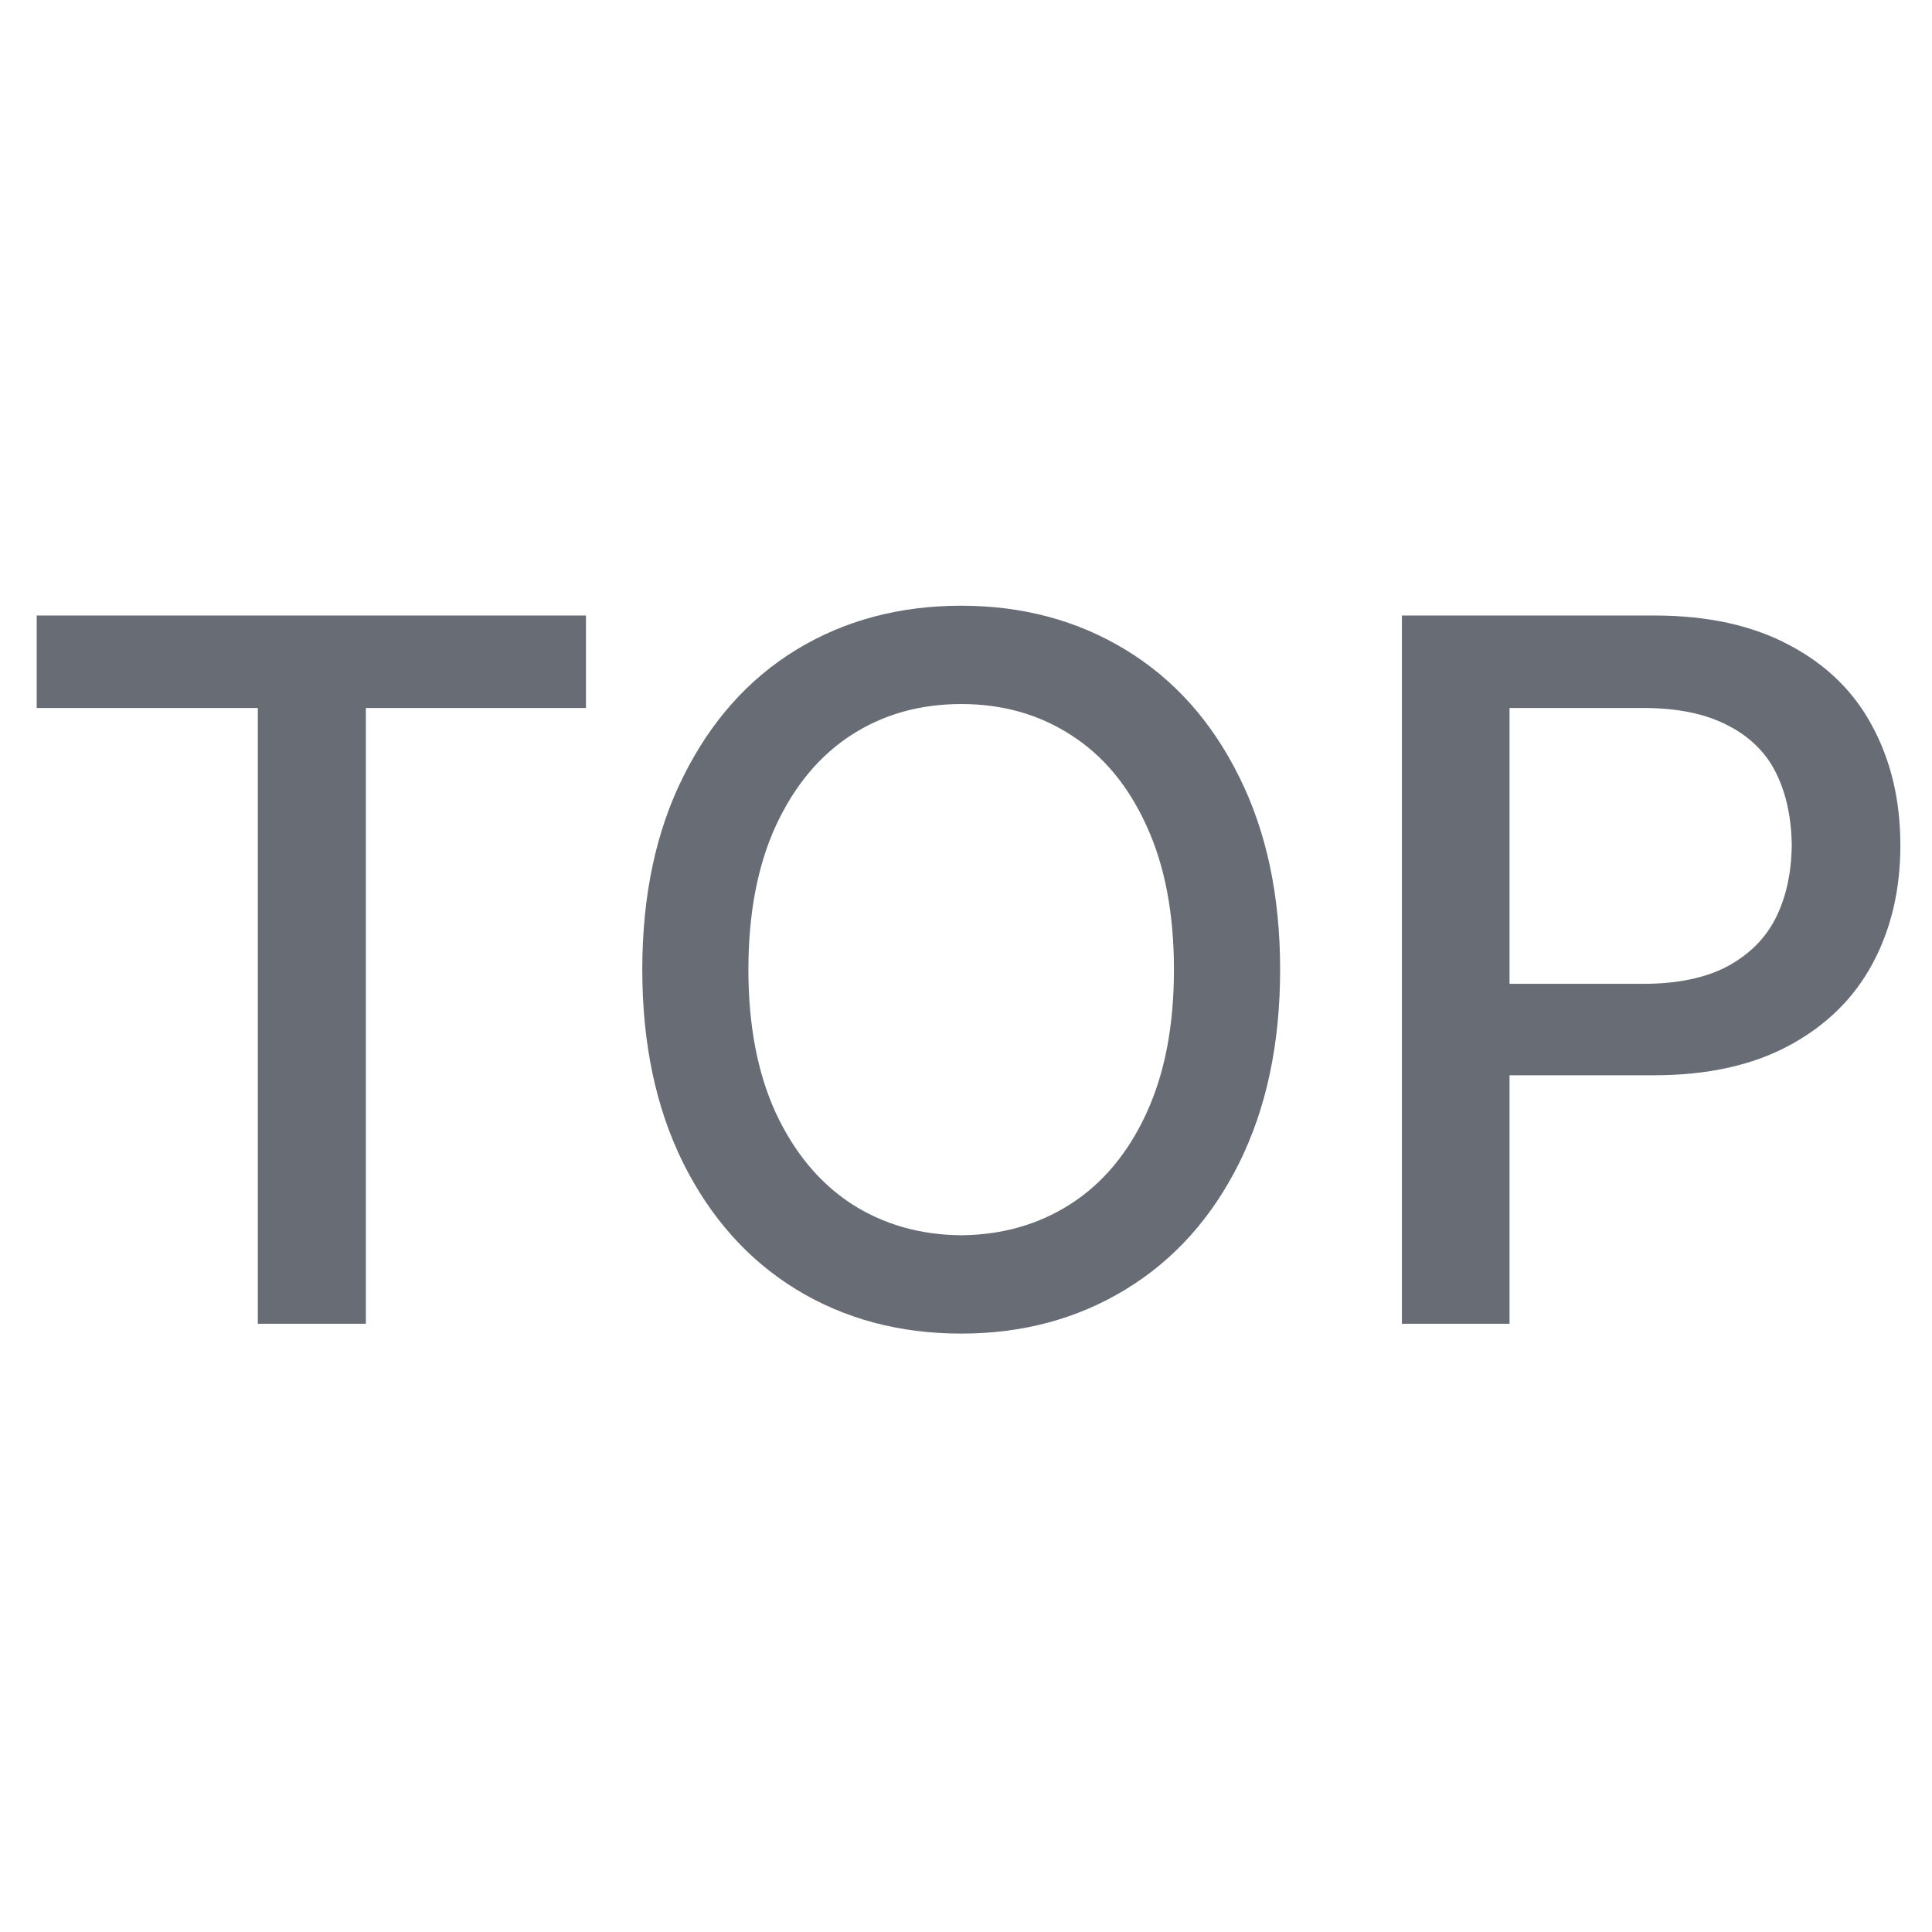 <svg width="24" height="24" viewBox="0 0 27 11" fill="none" xmlns="http://www.w3.org/2000/svg">
<path d="M0.513 0.602H8.189V1.894H5.113V10.5H3.603V1.894H0.513V0.602ZM17.89 5.551C17.89 6.585 17.698 7.488 17.315 8.258C16.933 9.023 16.404 9.611 15.729 10.021C15.055 10.432 14.289 10.637 13.433 10.637C12.571 10.637 11.803 10.432 11.129 10.021C10.459 9.611 9.933 9.023 9.55 8.258C9.167 7.488 8.976 6.585 8.976 5.551C8.976 4.516 9.167 3.616 9.55 2.851C9.933 2.08 10.459 1.49 11.129 1.08C11.803 0.67 12.571 0.465 13.433 0.465C14.289 0.465 15.055 0.67 15.729 1.08C16.404 1.49 16.933 2.08 17.315 2.851C17.698 3.616 17.89 4.516 17.89 5.551ZM16.406 5.551C16.406 4.767 16.279 4.097 16.023 3.541C15.768 2.98 15.415 2.557 14.964 2.27C14.517 1.982 14.007 1.839 13.433 1.839C12.858 1.839 12.348 1.982 11.901 2.27C11.455 2.557 11.102 2.98 10.842 3.541C10.587 4.097 10.459 4.767 10.459 5.551C10.459 6.33 10.587 6.998 10.842 7.554C11.102 8.11 11.455 8.534 11.901 8.825C12.348 9.112 12.858 9.258 13.433 9.263C14.007 9.258 14.517 9.112 14.964 8.825C15.415 8.534 15.768 8.11 16.023 7.554C16.279 6.998 16.406 6.33 16.406 5.551ZM19.592 0.602H23.119C23.866 0.602 24.498 0.741 25.013 1.019C25.528 1.292 25.913 1.67 26.168 2.153C26.428 2.636 26.558 3.19 26.558 3.814C26.558 4.434 26.428 4.986 26.168 5.469C25.908 5.952 25.521 6.332 25.006 6.61C24.491 6.888 23.86 7.027 23.112 7.027H20.679V5.749H22.969C23.443 5.749 23.835 5.667 24.145 5.503C24.454 5.334 24.68 5.106 24.821 4.819C24.963 4.532 25.035 4.197 25.04 3.814C25.035 3.427 24.963 3.09 24.821 2.803C24.68 2.516 24.452 2.292 24.138 2.133C23.828 1.973 23.436 1.894 22.962 1.894H21.096V10.5H19.592V0.602Z" fill="#676C75"/>
</svg>
